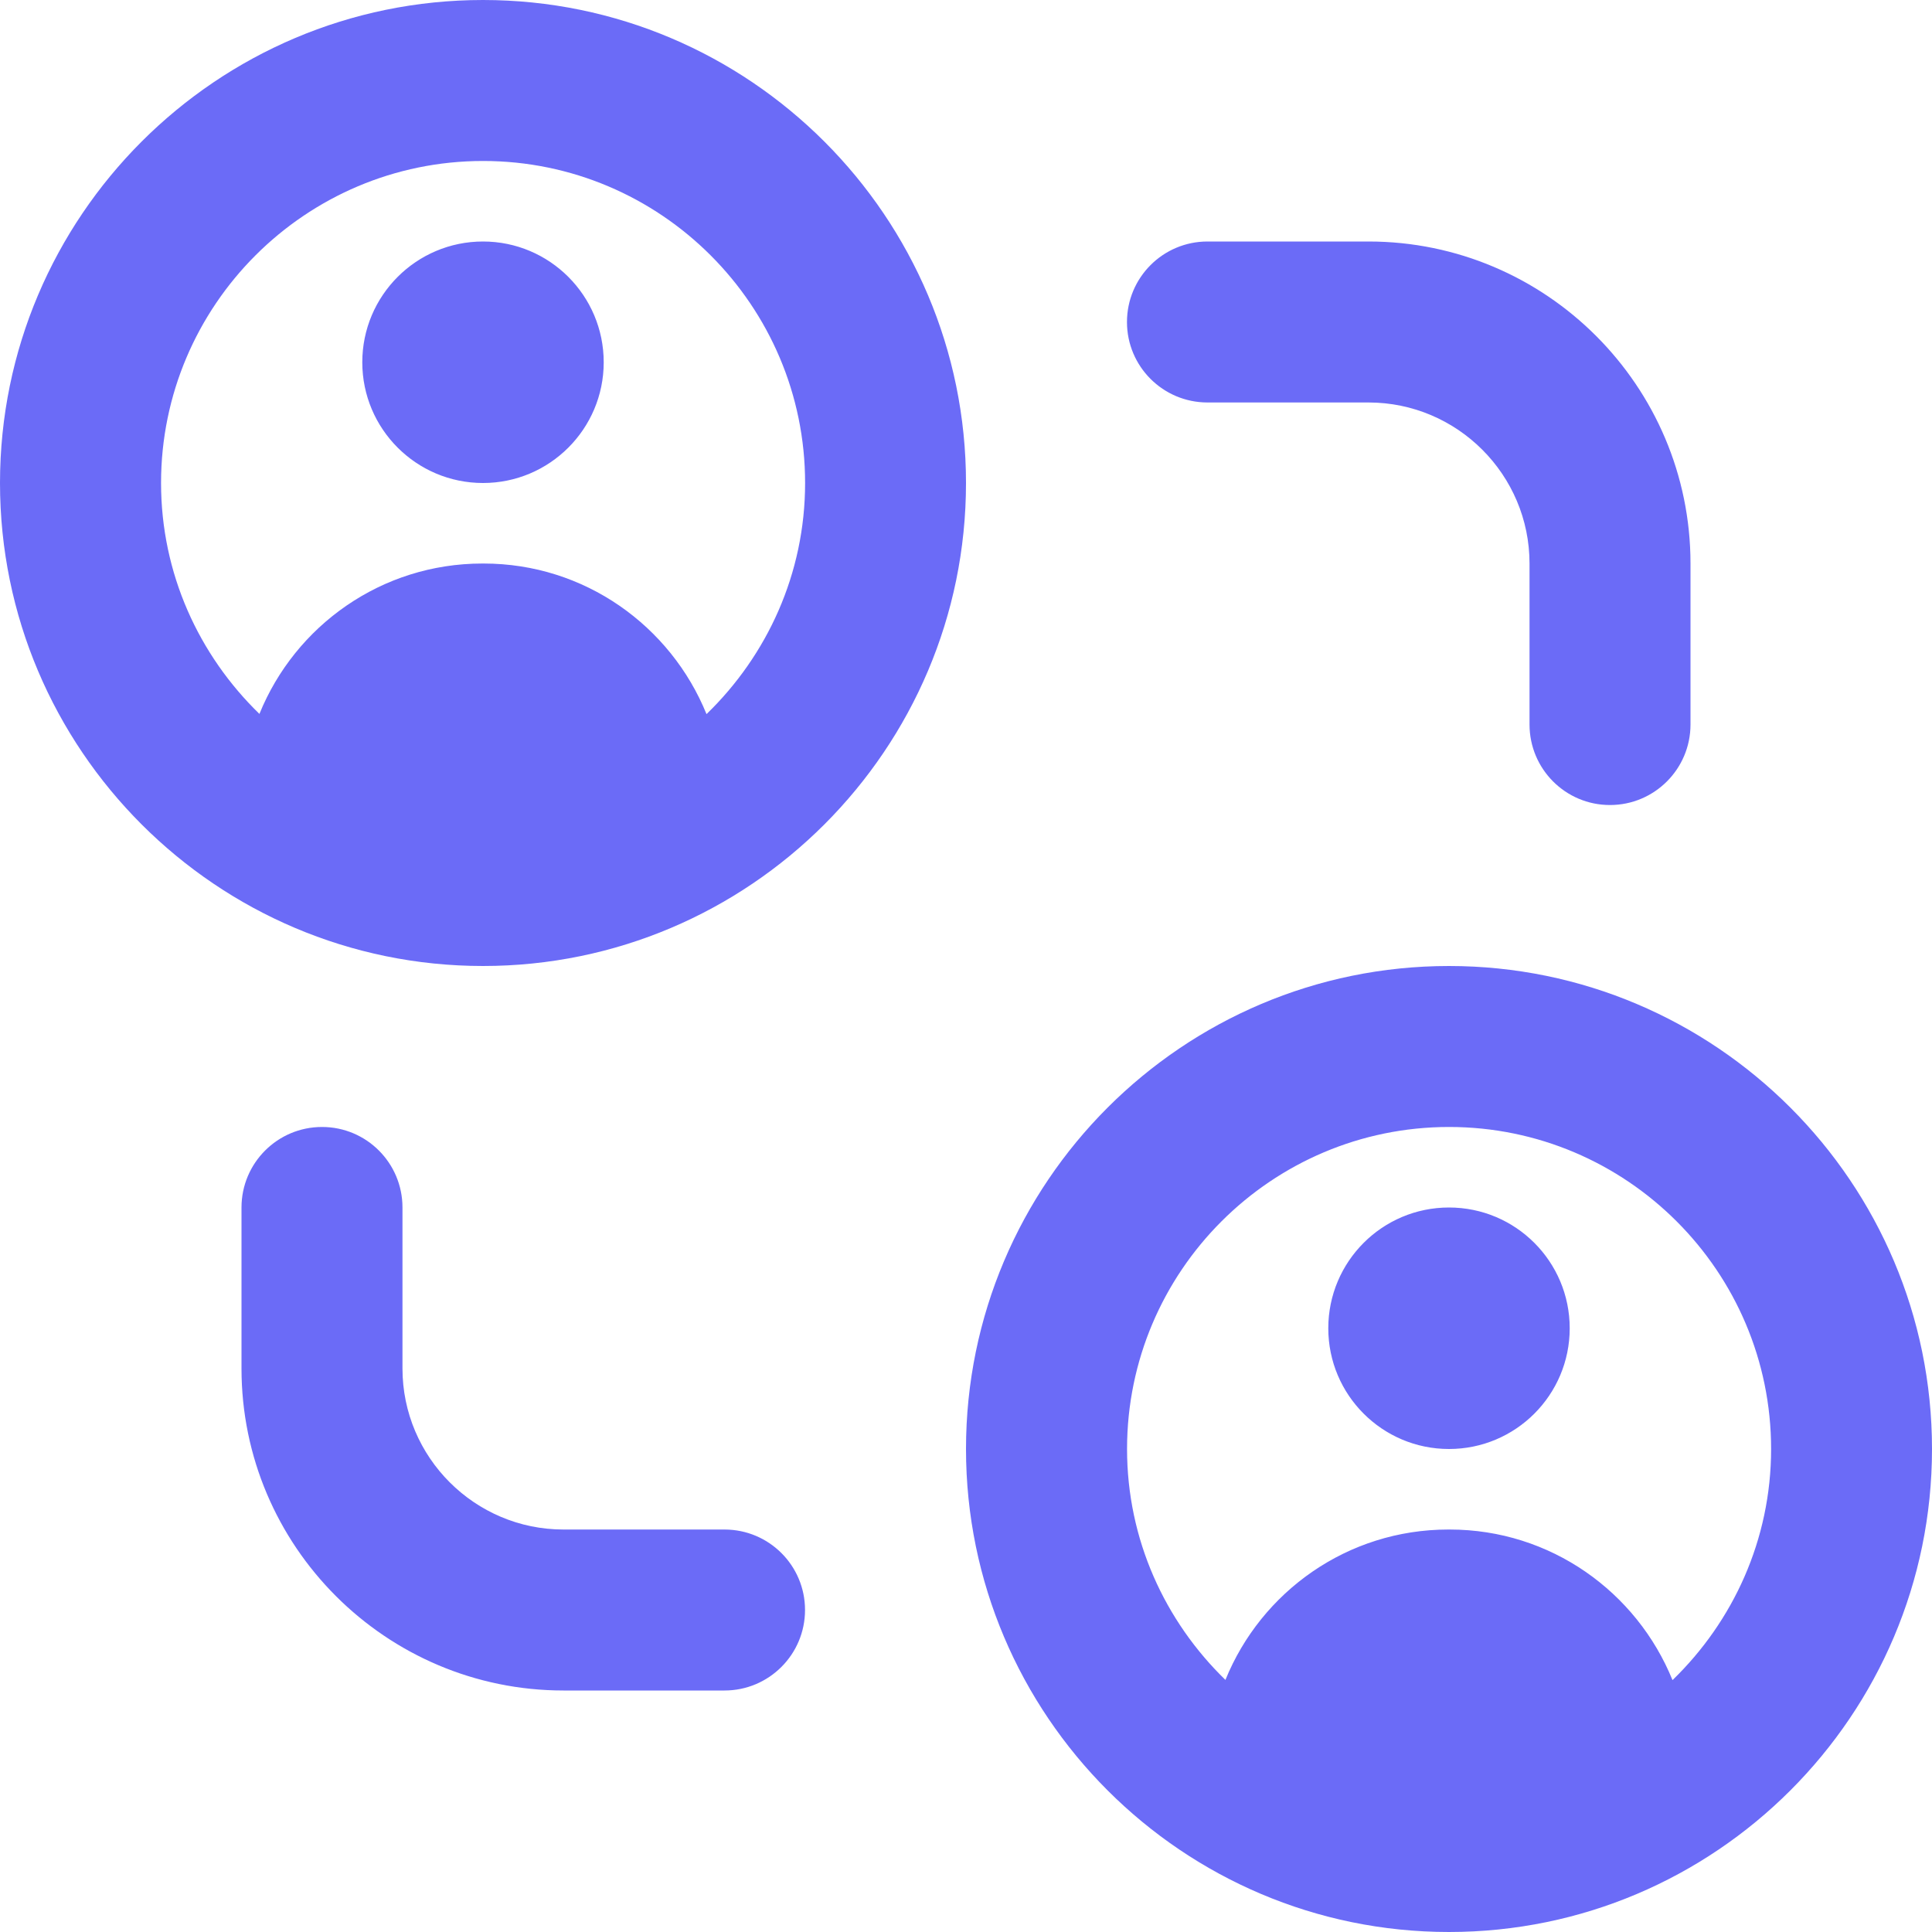 <svg width="25" height="25" viewBox="0 0 25 25" fill="none" xmlns="http://www.w3.org/2000/svg">
<path d="M6.25 0C2.803 0 0 2.803 0 6.25C0 9.697 2.803 12.5 6.25 12.5C9.697 12.5 12.5 9.697 12.5 6.25C12.5 2.803 9.697 0 6.25 0ZM9.142 9.24C8.678 8.099 7.565 7.292 6.258 7.292H6.242C4.935 7.292 3.82 8.097 3.357 9.238C2.575 8.479 2.084 7.423 2.084 6.25C2.084 3.952 3.953 2.083 6.251 2.083C8.549 2.083 10.418 3.952 10.418 6.25C10.418 7.424 9.926 8.481 9.143 9.24H9.142ZM7.812 4.688C7.812 5.55 7.112 6.25 6.25 6.25C5.388 6.25 4.688 5.55 4.688 4.688C4.688 3.825 5.388 3.125 6.25 3.125C7.112 3.125 7.812 3.825 7.812 4.688ZM18.75 12.5C15.303 12.5 12.5 15.303 12.5 18.75C12.5 22.197 15.303 25 18.75 25C22.197 25 25 22.197 25 18.75C25 15.303 22.197 12.5 18.75 12.5ZM21.642 21.74C21.178 20.599 20.065 19.792 18.758 19.792H18.742C17.435 19.792 16.32 20.597 15.857 21.738C15.075 20.979 14.584 19.923 14.584 18.75C14.584 16.452 16.453 14.583 18.751 14.583C21.049 14.583 22.918 16.452 22.918 18.75C22.918 19.924 22.426 20.981 21.643 21.74H21.642ZM20.312 17.188C20.312 18.05 19.613 18.75 18.75 18.75C17.887 18.75 17.188 18.05 17.188 17.188C17.188 16.325 17.887 15.625 18.75 15.625C19.613 15.625 20.312 16.325 20.312 17.188ZM14.583 4.167C14.583 3.592 15.049 3.125 15.625 3.125H17.708C20.006 3.125 21.875 4.994 21.875 7.292V9.375C21.875 9.95 21.409 10.417 20.833 10.417C20.257 10.417 19.792 9.95 19.792 9.375V7.292C19.792 6.143 18.857 5.208 17.708 5.208H15.625C15.049 5.208 14.583 4.742 14.583 4.167ZM10.417 20.833C10.417 21.408 9.951 21.875 9.375 21.875H7.292C4.994 21.875 3.125 20.006 3.125 17.708V15.625C3.125 15.05 3.591 14.583 4.167 14.583C4.743 14.583 5.208 15.05 5.208 15.625V17.708C5.208 18.857 6.143 19.792 7.292 19.792H9.375C9.951 19.792 10.417 20.258 10.417 20.833Z" fill="#6B6BF7"/>
</svg>
